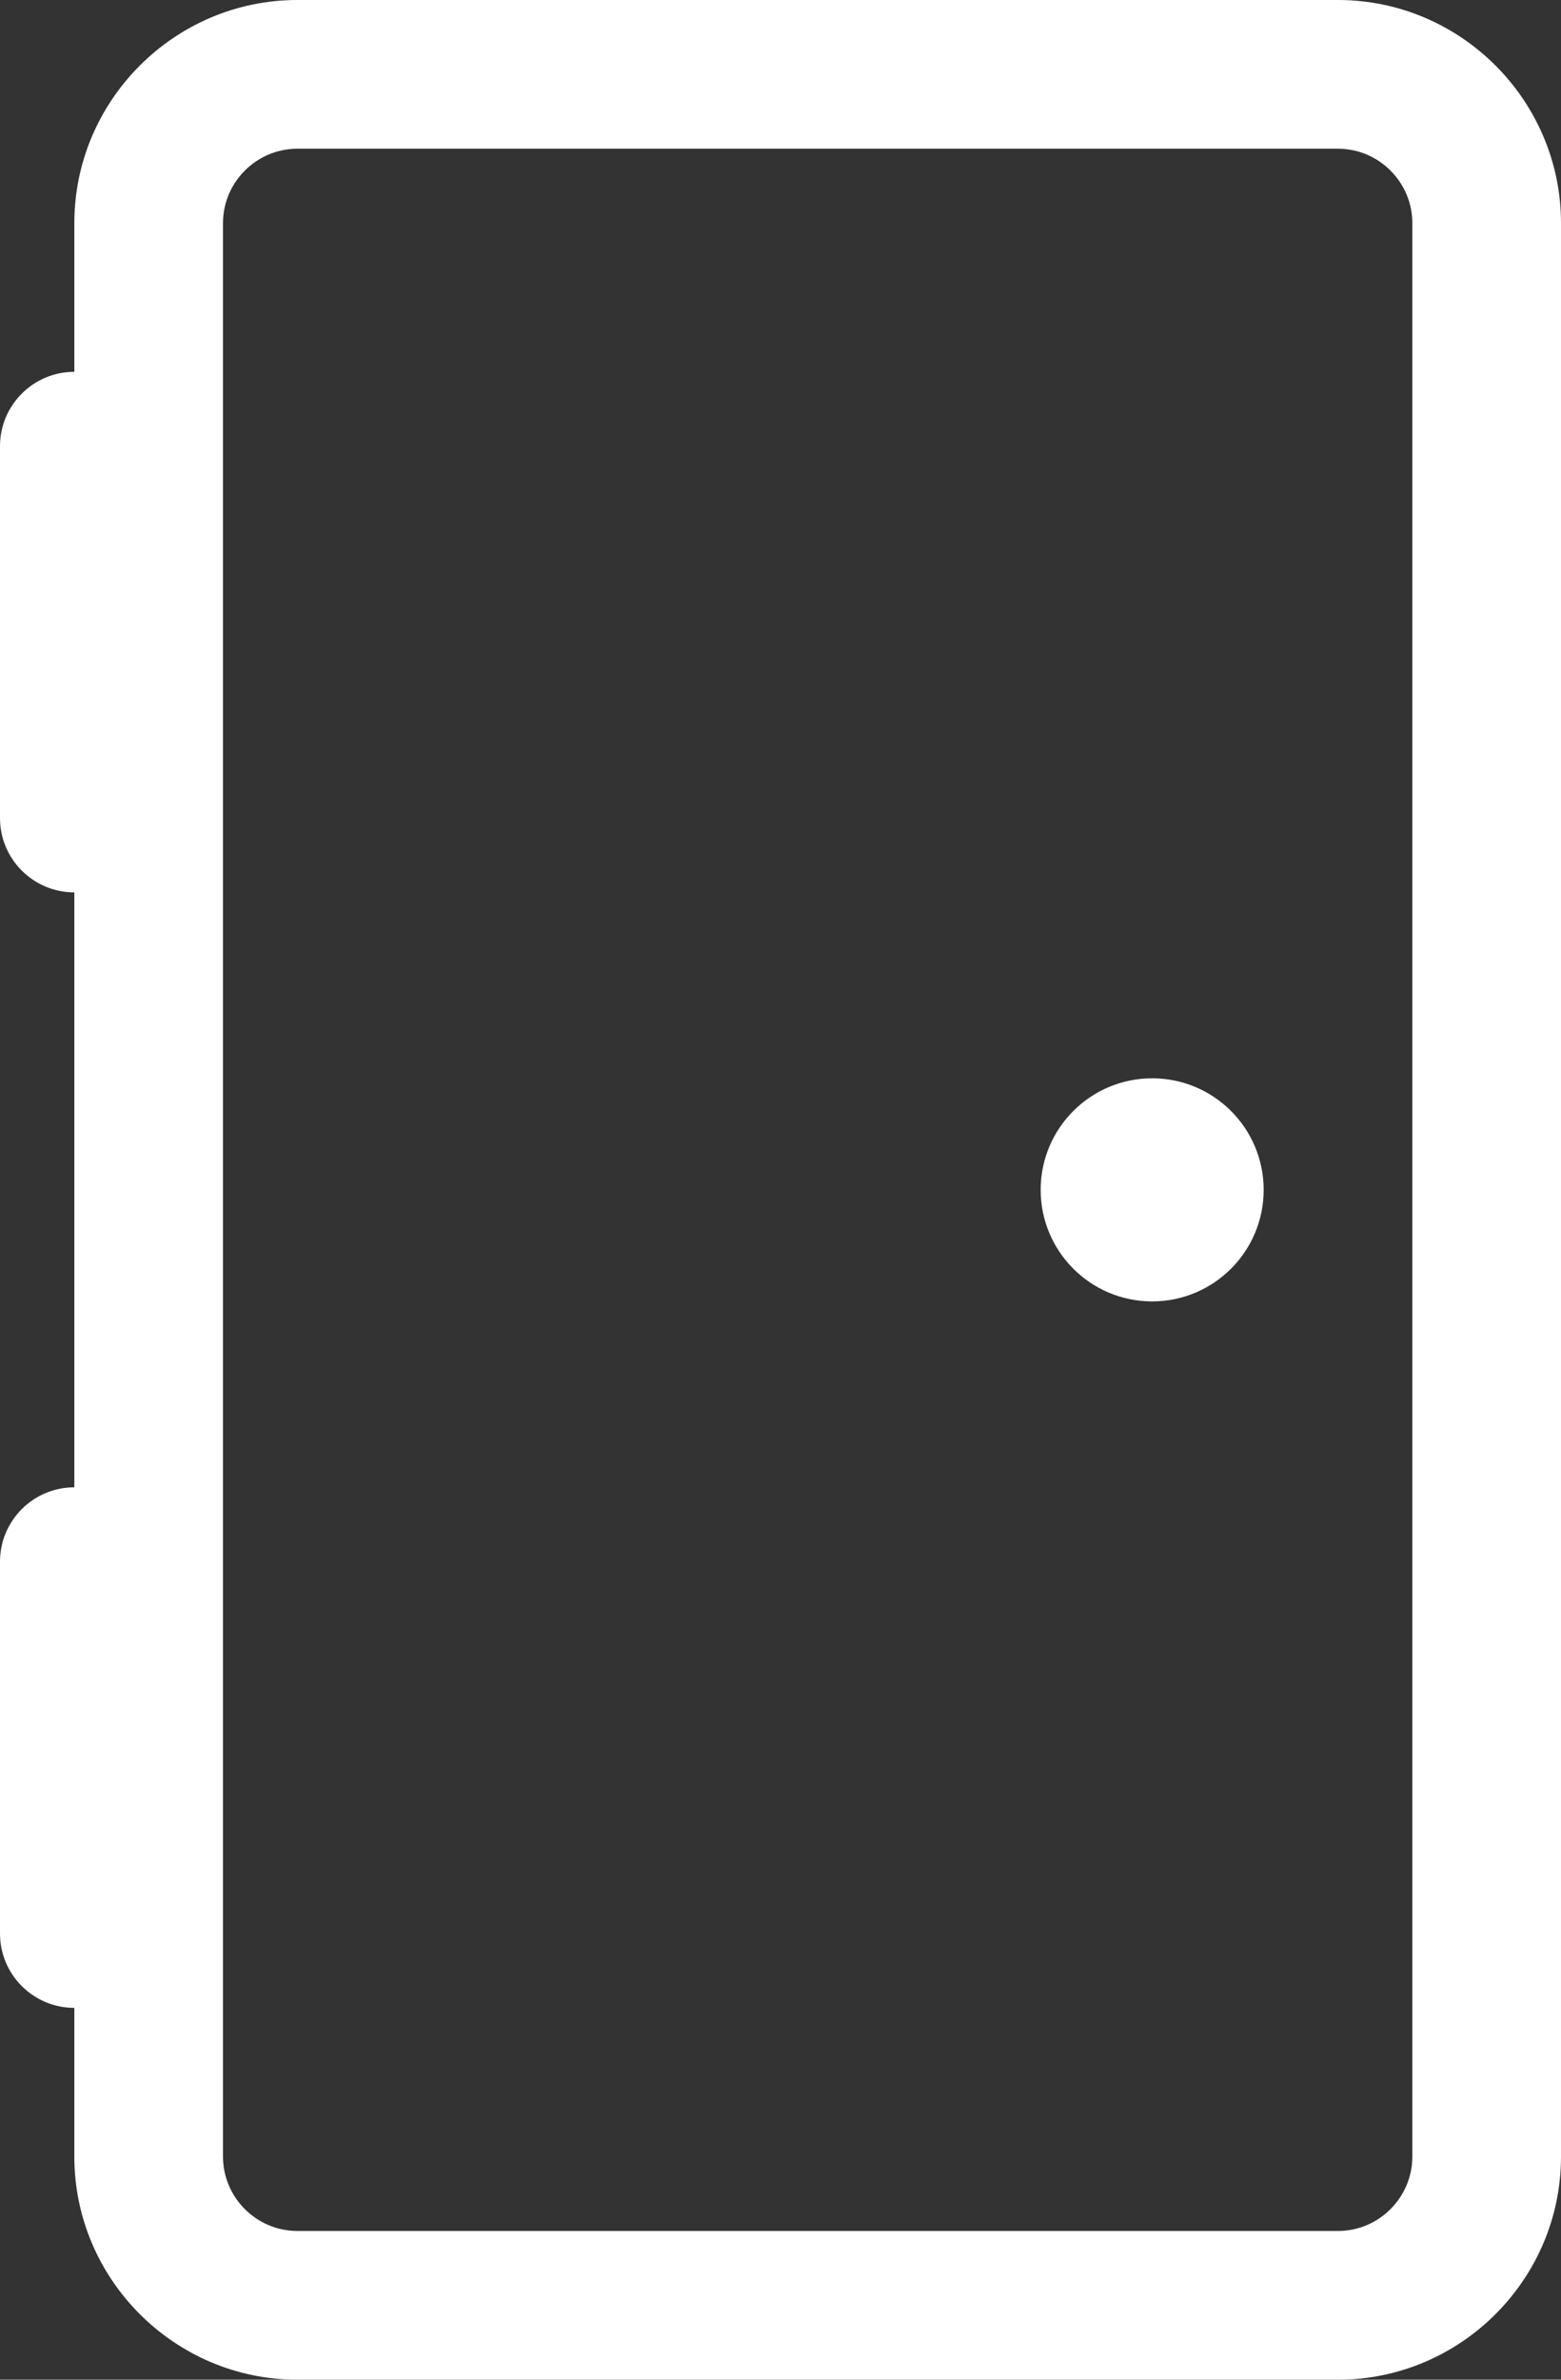 <?xml version="1.0" encoding="iso-8859-1"?>
<!-- Generator: Adobe Illustrator 16.0.0, SVG Export Plug-In . SVG Version: 6.00 Build 0)  -->
<!DOCTYPE svg PUBLIC "-//W3C//DTD SVG 1.1//EN" "http://www.w3.org/Graphics/SVG/1.1/DTD/svg11.dtd">
<svg version="1.1" xmlns="http://www.w3.org/2000/svg" xmlns:xlink="http://www.w3.org/1999/xlink" x="0px" y="0px" width="21px"
	 height="32px" viewBox="0 0 42 64" style="enable-background:new 0 0 42 64;" xml:space="preserve">
<rect x="0" y="0" width="42" height="64" fill="#333333" stroke="none"/>
<g id="Layer_47" fill="#ffffff">
	<g>
		<path d="M36,0H8C4.7,0,2,2.7,2,6v4c-1.104,0-2,0.896-2,2v10c0,1.104,0.896,2,2,2v16c-1.104,0-2,0.896-2,2v10c0,1.104,0.896,2,2,2
			v4c0,3.3,2.7,6,6,6h28c3.3,0,6-2.7,6-6V6C42,2.7,39.3,0,36,0z M38,58c0,1.1-0.9,2-2,2H8c-1.1,0-2-0.9-2-2v-9v-1V6c0-1.1,0.9-2,2-2
			h28c1.1,0,2,0.9,2,2V58z"/>
		<circle cx="31" cy="32" r="3"/>
	</g>
</g>
<g id="Layer_1">
</g>
</svg>
